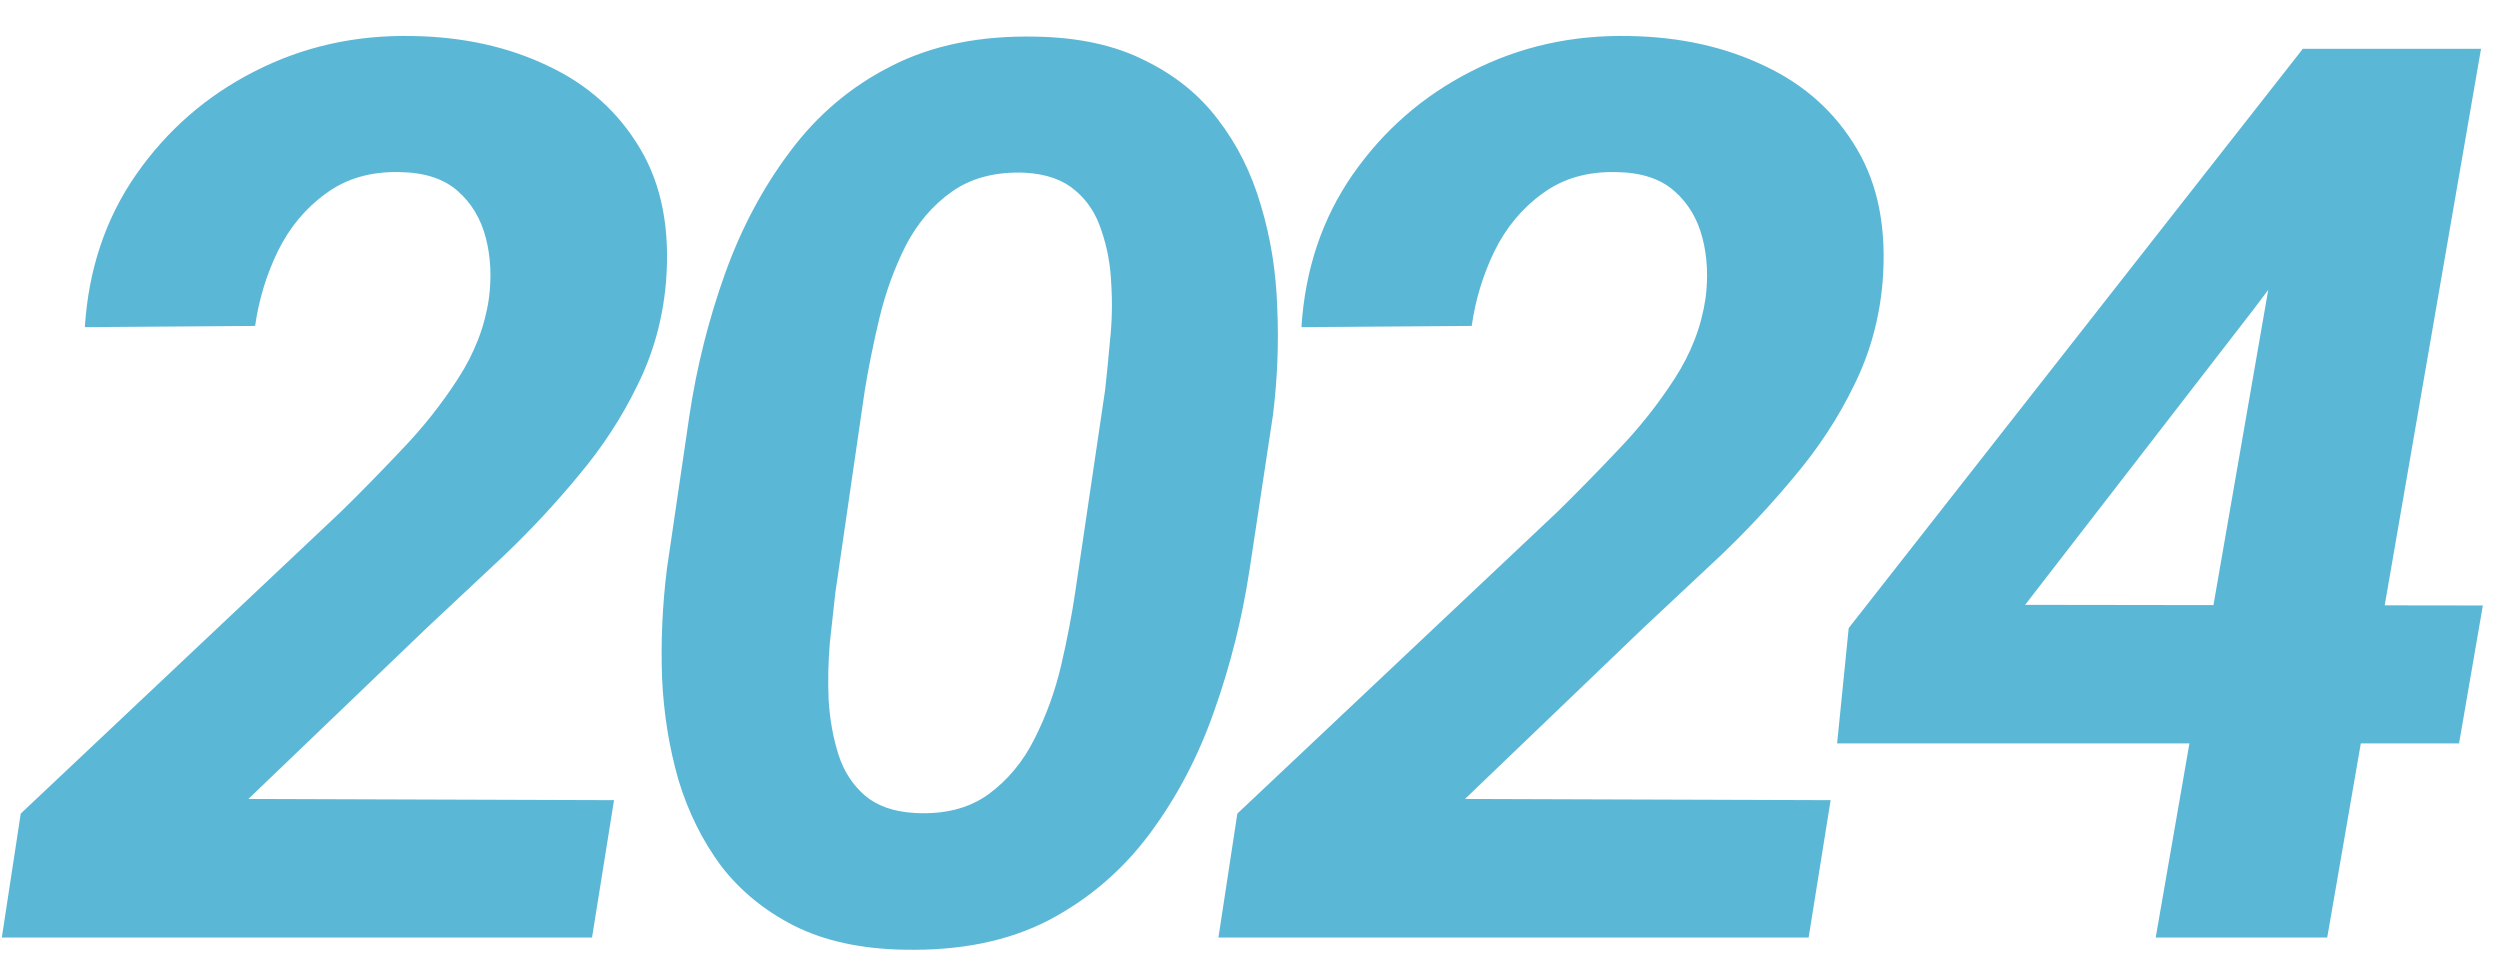<svg width="64" height="25" viewBox="0 0 64 25" fill="none" xmlns="http://www.w3.org/2000/svg">
<path d="M15.719 20.484L15.156 24H0.047L0.531 20.828L8.734 13.094C9.214 12.625 9.724 12.104 10.266 11.531C10.818 10.958 11.302 10.349 11.719 9.703C12.146 9.047 12.412 8.359 12.516 7.641C12.588 7.089 12.562 6.573 12.438 6.094C12.312 5.604 12.073 5.203 11.719 4.891C11.365 4.578 10.875 4.417 10.25 4.406C9.5 4.385 8.865 4.568 8.344 4.953C7.823 5.328 7.411 5.823 7.109 6.438C6.818 7.042 6.625 7.677 6.531 8.344L2.172 8.375C2.266 6.896 2.703 5.594 3.484 4.469C4.276 3.333 5.286 2.453 6.516 1.828C7.755 1.193 9.104 0.891 10.562 0.922C11.854 0.943 13.01 1.198 14.031 1.688C15.052 2.167 15.838 2.875 16.391 3.812C16.943 4.74 17.162 5.885 17.047 7.25C16.963 8.188 16.719 9.062 16.312 9.875C15.917 10.688 15.417 11.453 14.812 12.172C14.219 12.891 13.583 13.573 12.906 14.219C12.229 14.854 11.573 15.469 10.938 16.062L6.359 20.453L15.719 20.484ZM32.588 10.625L31.994 14.547C31.807 15.797 31.505 17.01 31.088 18.188C30.682 19.354 30.13 20.406 29.432 21.344C28.734 22.281 27.869 23.021 26.838 23.562C25.807 24.094 24.573 24.344 23.135 24.312C22.041 24.292 21.109 24.088 20.338 23.703C19.578 23.318 18.953 22.807 18.463 22.172C17.984 21.526 17.619 20.792 17.369 19.969C17.13 19.135 16.989 18.26 16.948 17.344C16.916 16.417 16.958 15.49 17.073 14.562L17.651 10.625C17.838 9.385 18.14 8.182 18.557 7.016C18.974 5.849 19.531 4.802 20.229 3.875C20.927 2.938 21.791 2.208 22.823 1.688C23.864 1.156 25.099 0.906 26.526 0.938C27.619 0.958 28.547 1.161 29.307 1.547C30.078 1.922 30.703 2.427 31.182 3.062C31.672 3.698 32.036 4.427 32.276 5.25C32.526 6.073 32.666 6.943 32.697 7.859C32.739 8.776 32.703 9.698 32.588 10.625ZM27.526 15.156L28.291 9.984C28.333 9.609 28.375 9.188 28.416 8.719C28.468 8.24 28.479 7.755 28.448 7.266C28.427 6.776 28.343 6.323 28.198 5.906C28.062 5.479 27.838 5.135 27.526 4.875C27.213 4.604 26.786 4.453 26.244 4.422C25.494 4.391 24.869 4.552 24.369 4.906C23.88 5.25 23.484 5.714 23.182 6.297C22.89 6.88 22.666 7.5 22.51 8.156C22.354 8.812 22.229 9.432 22.135 10.016L21.385 15.172C21.343 15.547 21.297 15.974 21.244 16.453C21.203 16.932 21.192 17.422 21.213 17.922C21.244 18.422 21.328 18.885 21.463 19.312C21.599 19.74 21.823 20.088 22.135 20.359C22.448 20.63 22.875 20.781 23.416 20.812C24.166 20.854 24.791 20.698 25.291 20.344C25.791 19.979 26.187 19.505 26.479 18.922C26.781 18.328 27.01 17.698 27.166 17.031C27.323 16.354 27.442 15.729 27.526 15.156ZM46.864 20.484L46.301 24H31.192L31.676 20.828L39.879 13.094C40.358 12.625 40.869 12.104 41.411 11.531C41.963 10.958 42.447 10.349 42.864 9.703C43.291 9.047 43.556 8.359 43.661 7.641C43.733 7.089 43.708 6.573 43.583 6.094C43.458 5.604 43.218 5.203 42.864 4.891C42.51 4.578 42.02 4.417 41.395 4.406C40.645 4.385 40.01 4.568 39.489 4.953C38.968 5.328 38.556 5.823 38.254 6.438C37.963 7.042 37.77 7.677 37.676 8.344L33.317 8.375C33.411 6.896 33.848 5.594 34.629 4.469C35.421 3.333 36.431 2.453 37.661 1.828C38.9 1.193 40.249 0.891 41.708 0.922C42.999 0.943 44.155 1.198 45.176 1.688C46.197 2.167 46.983 2.875 47.536 3.812C48.088 4.74 48.306 5.885 48.192 7.25C48.108 8.188 47.864 9.062 47.458 9.875C47.062 10.688 46.562 11.453 45.958 12.172C45.364 12.891 44.728 13.573 44.051 14.219C43.374 14.854 42.718 15.469 42.083 16.062L37.504 20.453L46.864 20.484ZM63.561 15.5L62.952 19.031H47.03L47.327 16.078L58.952 1.25H62.718L57.702 7.906L51.843 15.484L63.561 15.5ZM63.514 1.25L59.577 24H55.186L59.139 1.25H63.514Z" fill="#5BB7D6"/>
</svg>
